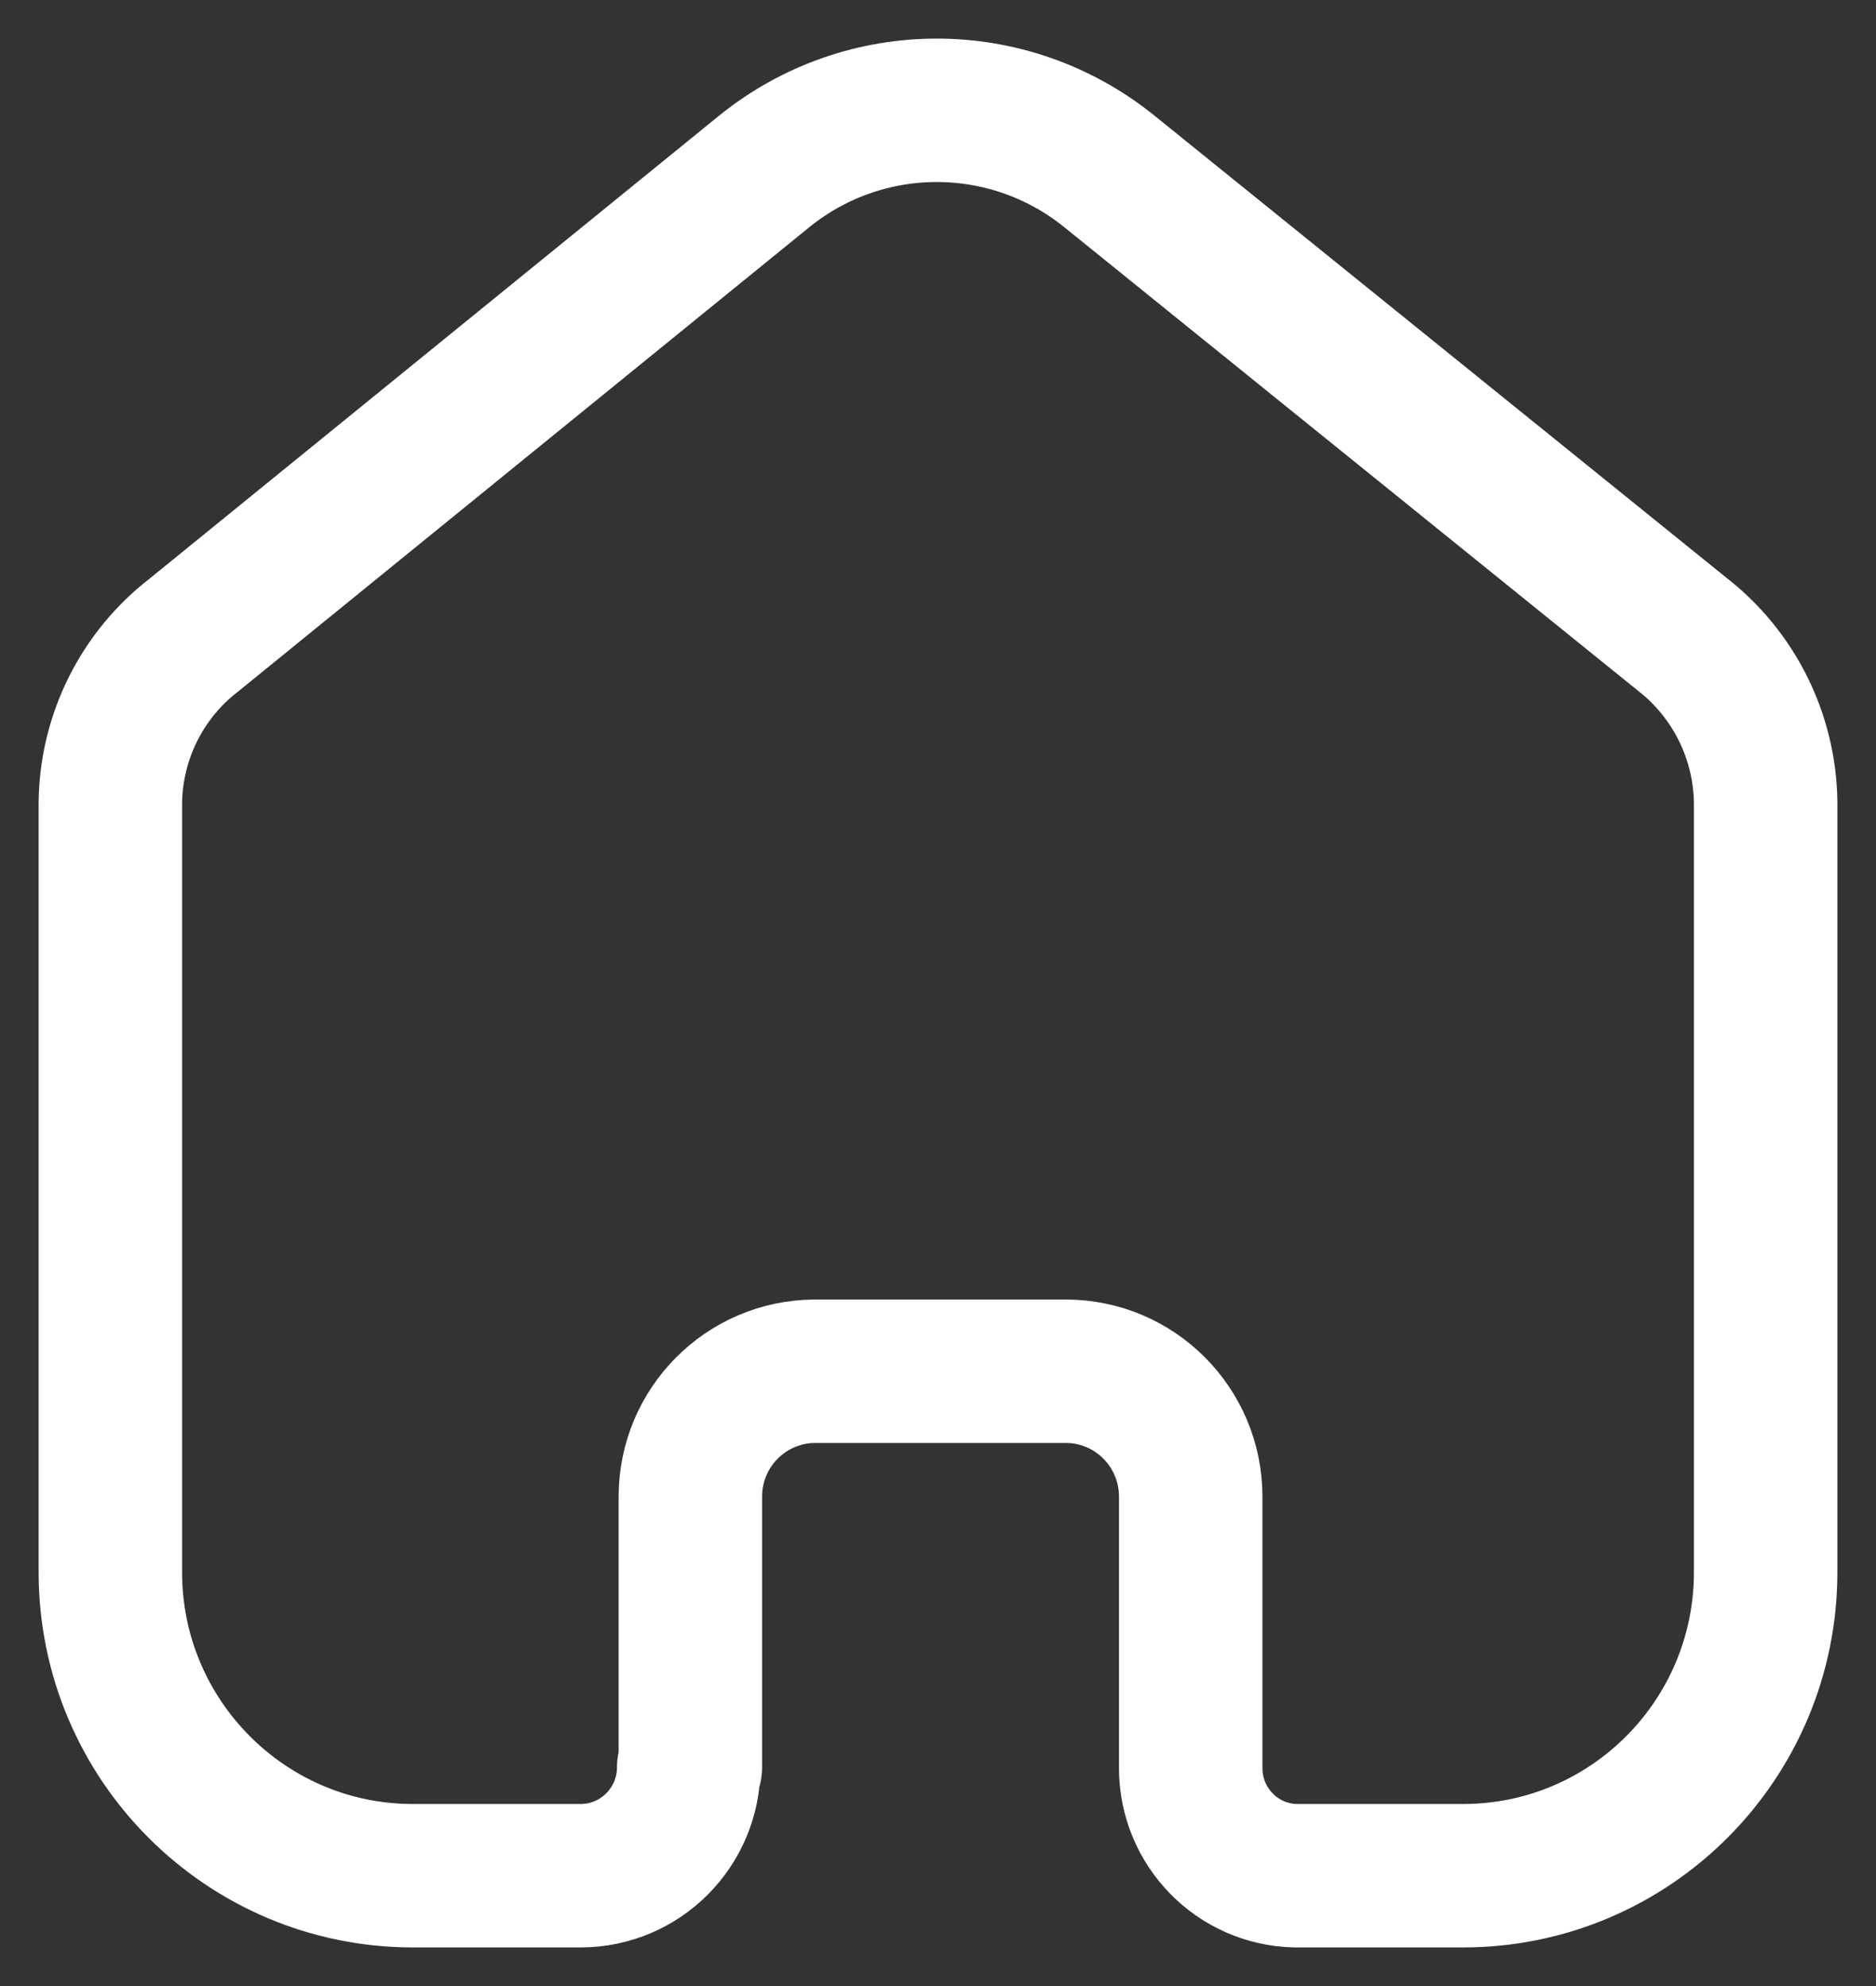 <?xml version="1.0" encoding="UTF-8"?> <svg xmlns="http://www.w3.org/2000/svg" width="17" height="18" viewBox="0 0 17 18" fill="none"><rect x="0" y="0" width="17" height="18" fill="#333333" stroke="none"/> <path d="M6.256 16.017V13.564C6.256 12.94 6.758 12.433 7.38 12.428H9.658C10.283 12.428 10.79 12.937 10.79 13.564V16.025C10.79 16.555 11.211 16.988 11.739 17H13.258C14.773 17 16 15.768 16 14.249V7.27C15.992 6.673 15.712 6.111 15.241 5.746L10.046 1.548C9.135 0.817 7.842 0.817 6.932 1.548L1.759 5.754C1.286 6.118 1.006 6.68 1 7.278V14.249C1 15.768 2.228 17 3.742 17H5.261C5.802 17 6.241 16.56 6.241 16.017" stroke="white" stroke-width="1.3" stroke-linecap="round" stroke-linejoin="round"></path> </svg> 